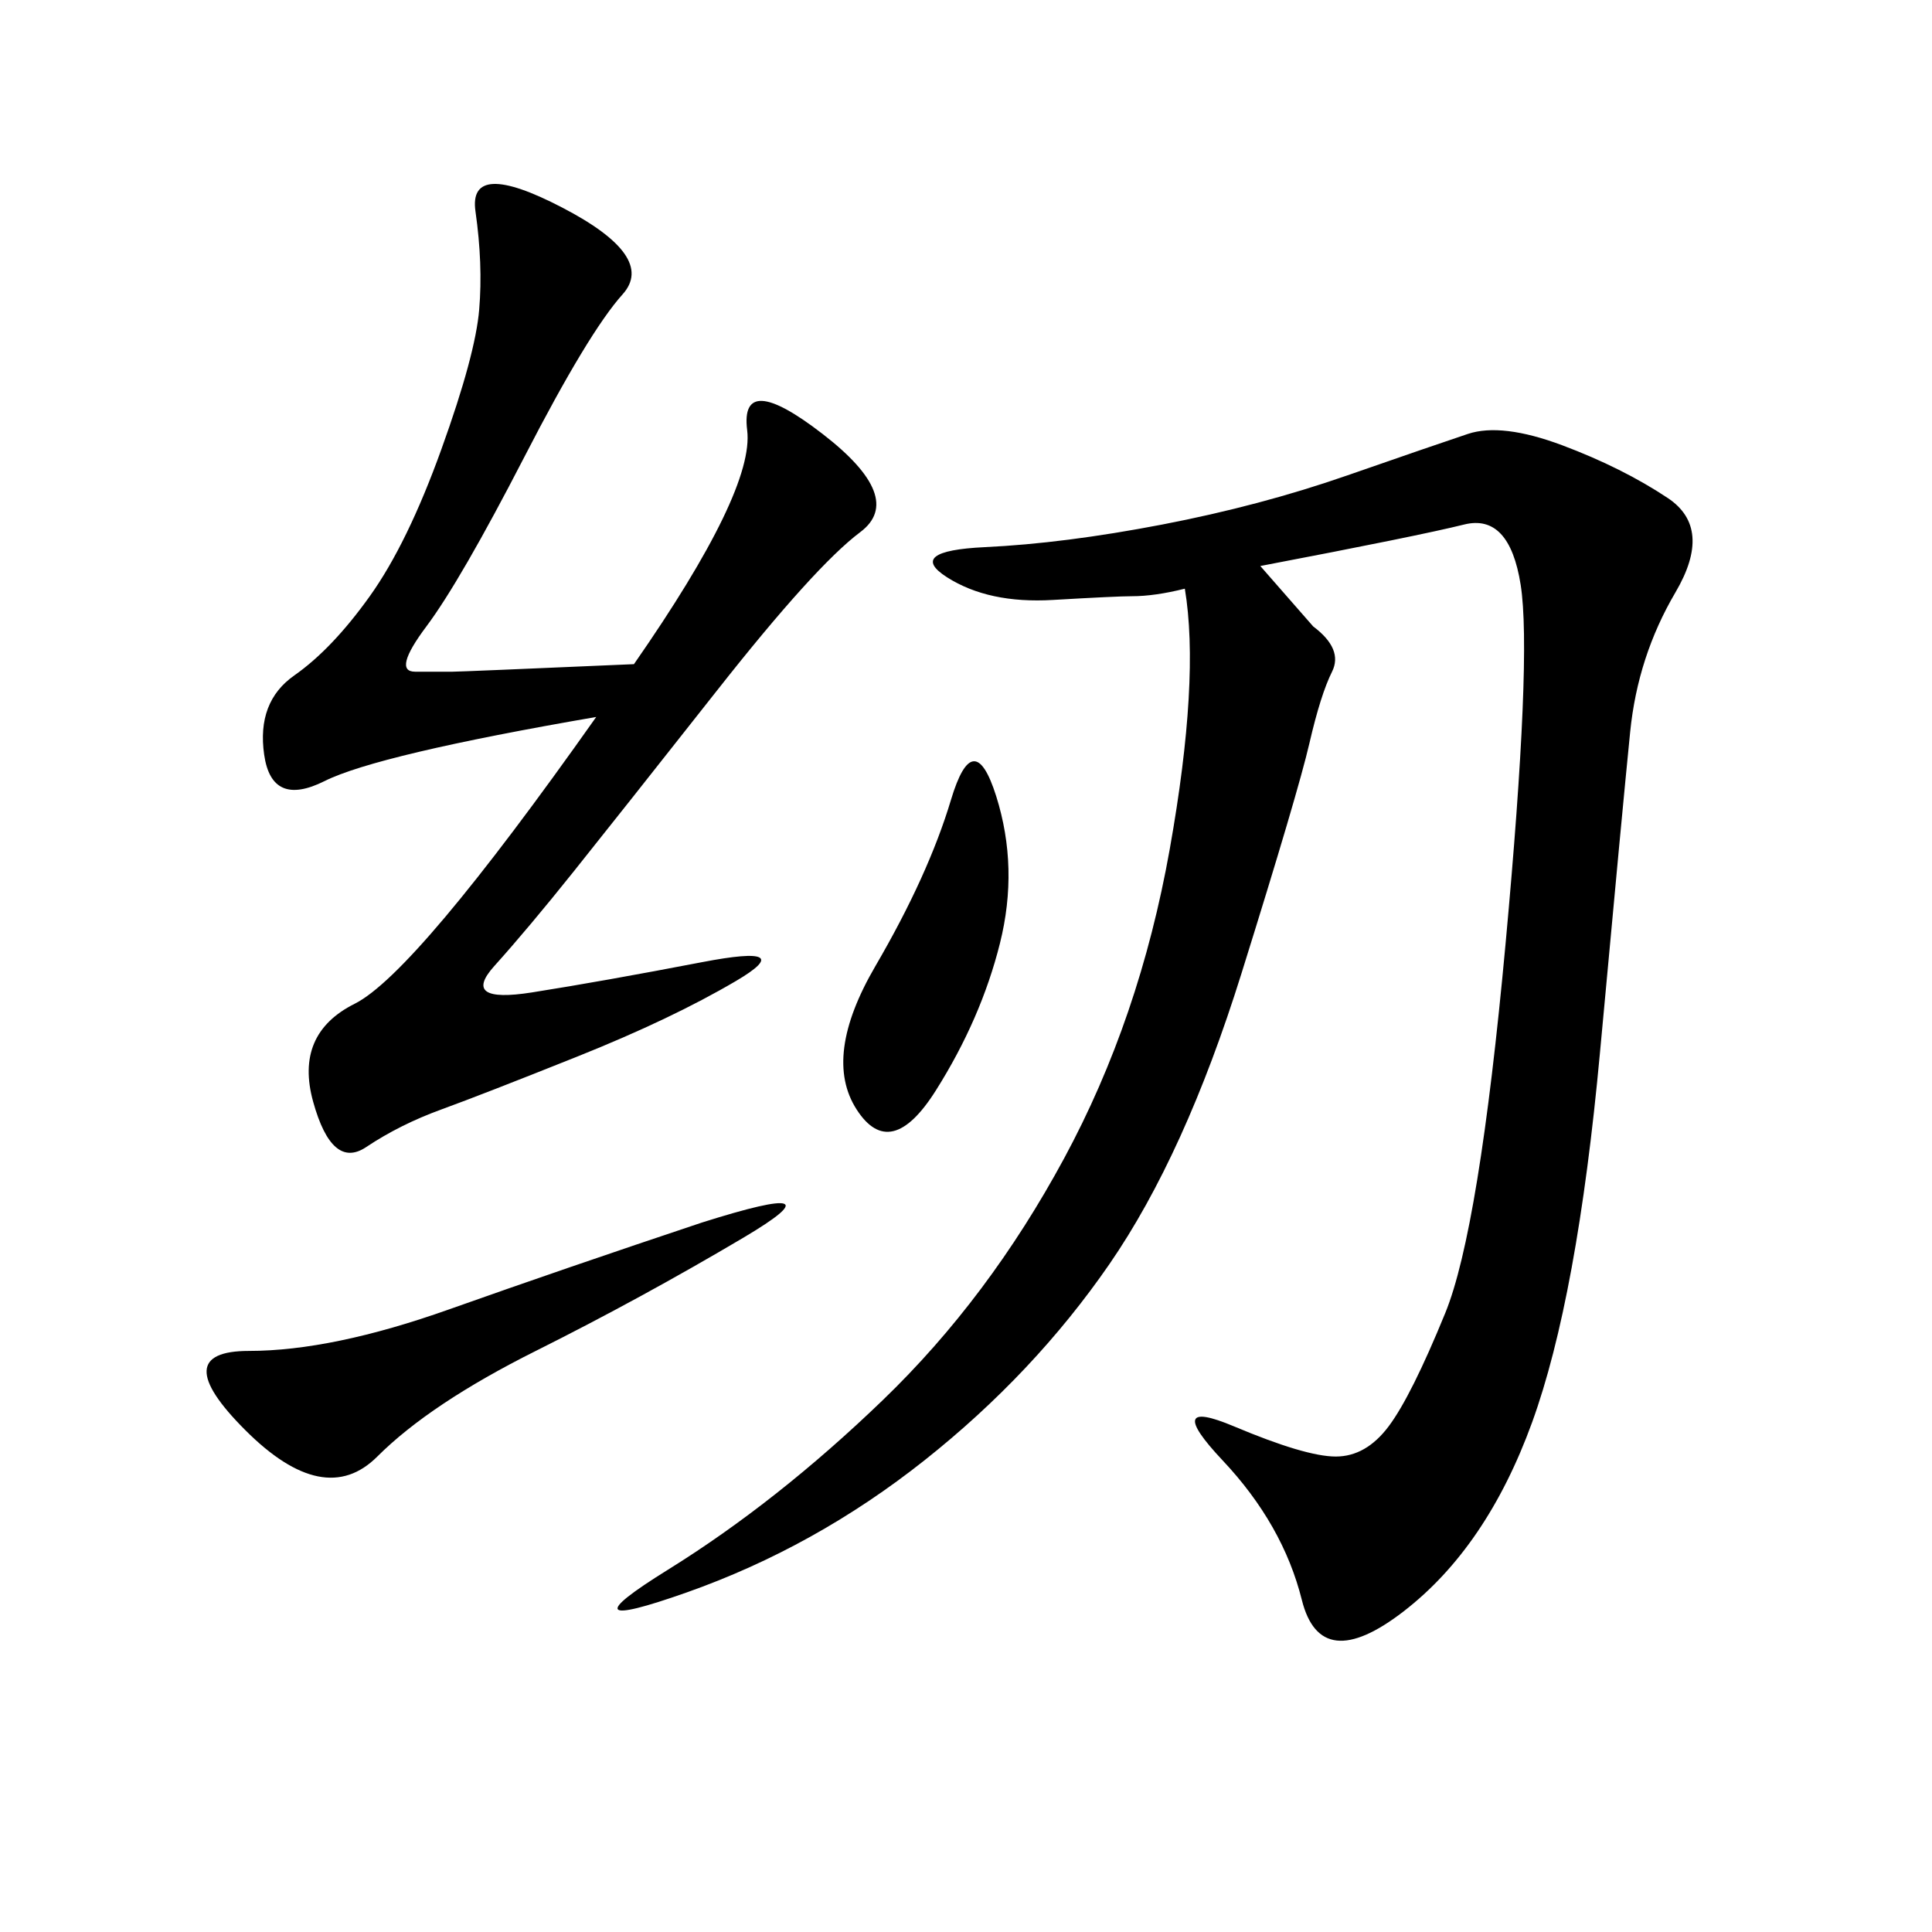 <svg xmlns="http://www.w3.org/2000/svg" xmlns:xlink="http://www.w3.org/1999/xlink" width="300" height="300"><path d="M195.70 87.89L203.91 97.27Q208.59 100.78 206.84 104.30Q205.08 107.81 203.32 115.43Q201.56 123.05 192.77 151.17Q183.98 179.30 172.27 196.29Q160.55 213.28 143.55 226.76Q126.56 240.23 106.64 247.27Q86.72 254.30 103.71 243.75Q120.70 233.20 137.11 217.38Q153.52 201.56 165.23 179.88Q176.95 158.20 181.64 131.84Q186.33 105.47 183.98 91.41L183.98 91.41Q179.30 92.58 175.78 92.58L175.78 92.58Q173.44 92.58 163.48 93.16Q153.52 93.75 147.07 89.65Q140.63 85.55 152.93 84.96Q165.23 84.38 180.47 81.45Q195.70 78.52 209.18 73.83Q222.66 69.14 227.93 67.38Q233.20 65.63 242.58 69.14Q251.95 72.66 258.98 77.34Q266.02 82.03 260.16 91.99Q254.30 101.95 253.13 113.67Q251.95 125.39 248.44 163.48Q244.92 201.56 237.89 220.90Q230.86 240.23 217.97 250.20Q205.08 260.16 202.15 248.44Q199.22 236.72 189.84 226.76Q180.47 216.80 191.60 221.48Q202.73 226.17 207.42 226.17L207.42 226.17Q212.11 226.17 215.63 221.48Q219.14 216.80 224.41 203.91Q229.69 191.02 233.79 146.48Q237.89 101.95 236.13 90.82Q234.38 79.69 227.34 81.45Q220.31 83.20 195.70 87.89L195.70 87.89ZM98.44 103.13Q117.19 76.17 116.02 66.80Q114.84 57.42 127.73 67.38Q140.63 77.34 133.59 82.62Q126.56 87.89 111.33 107.23Q96.09 126.56 89.06 135.35Q82.03 144.14 76.76 150Q71.48 155.86 82.62 154.10Q93.75 152.34 108.98 149.41Q124.22 146.48 114.26 152.34Q104.30 158.20 89.65 164.06Q75 169.92 68.55 172.27Q62.11 174.61 56.84 178.13Q51.56 181.64 48.63 171.09Q45.70 160.55 55.08 155.86Q64.45 151.17 92.58 111.33L92.58 111.33Q58.59 117.19 50.39 121.29Q42.19 125.39 41.02 117.19Q39.84 108.98 45.70 104.88Q51.56 100.78 57.42 92.58Q63.28 84.38 68.55 69.73Q73.83 55.08 74.41 48.05Q75 41.02 73.83 32.81Q72.66 24.61 87.30 32.23Q101.95 39.84 96.68 45.70Q91.41 51.56 81.45 70.90Q71.48 90.23 66.21 97.27Q60.94 104.30 64.45 104.30L64.45 104.30L70.31 104.30Q71.48 104.30 98.44 103.13L98.44 103.13ZM108.98 189.84Q131.25 182.81 115.43 192.19Q99.61 201.56 83.20 209.77Q66.80 217.97 58.59 226.17Q50.39 234.38 38.09 222.07Q25.78 209.77 38.67 209.77L38.67 209.77Q51.56 209.77 69.73 203.32Q87.89 196.88 108.98 189.84L108.98 189.84ZM147.66 124.22Q151.17 112.50 154.69 123.63Q158.20 134.77 155.27 146.48Q152.34 158.20 145.31 169.34Q138.28 180.47 133.01 172.27Q127.73 164.06 135.94 150Q144.14 135.94 147.66 124.22L147.66 124.22Z"/></svg>
